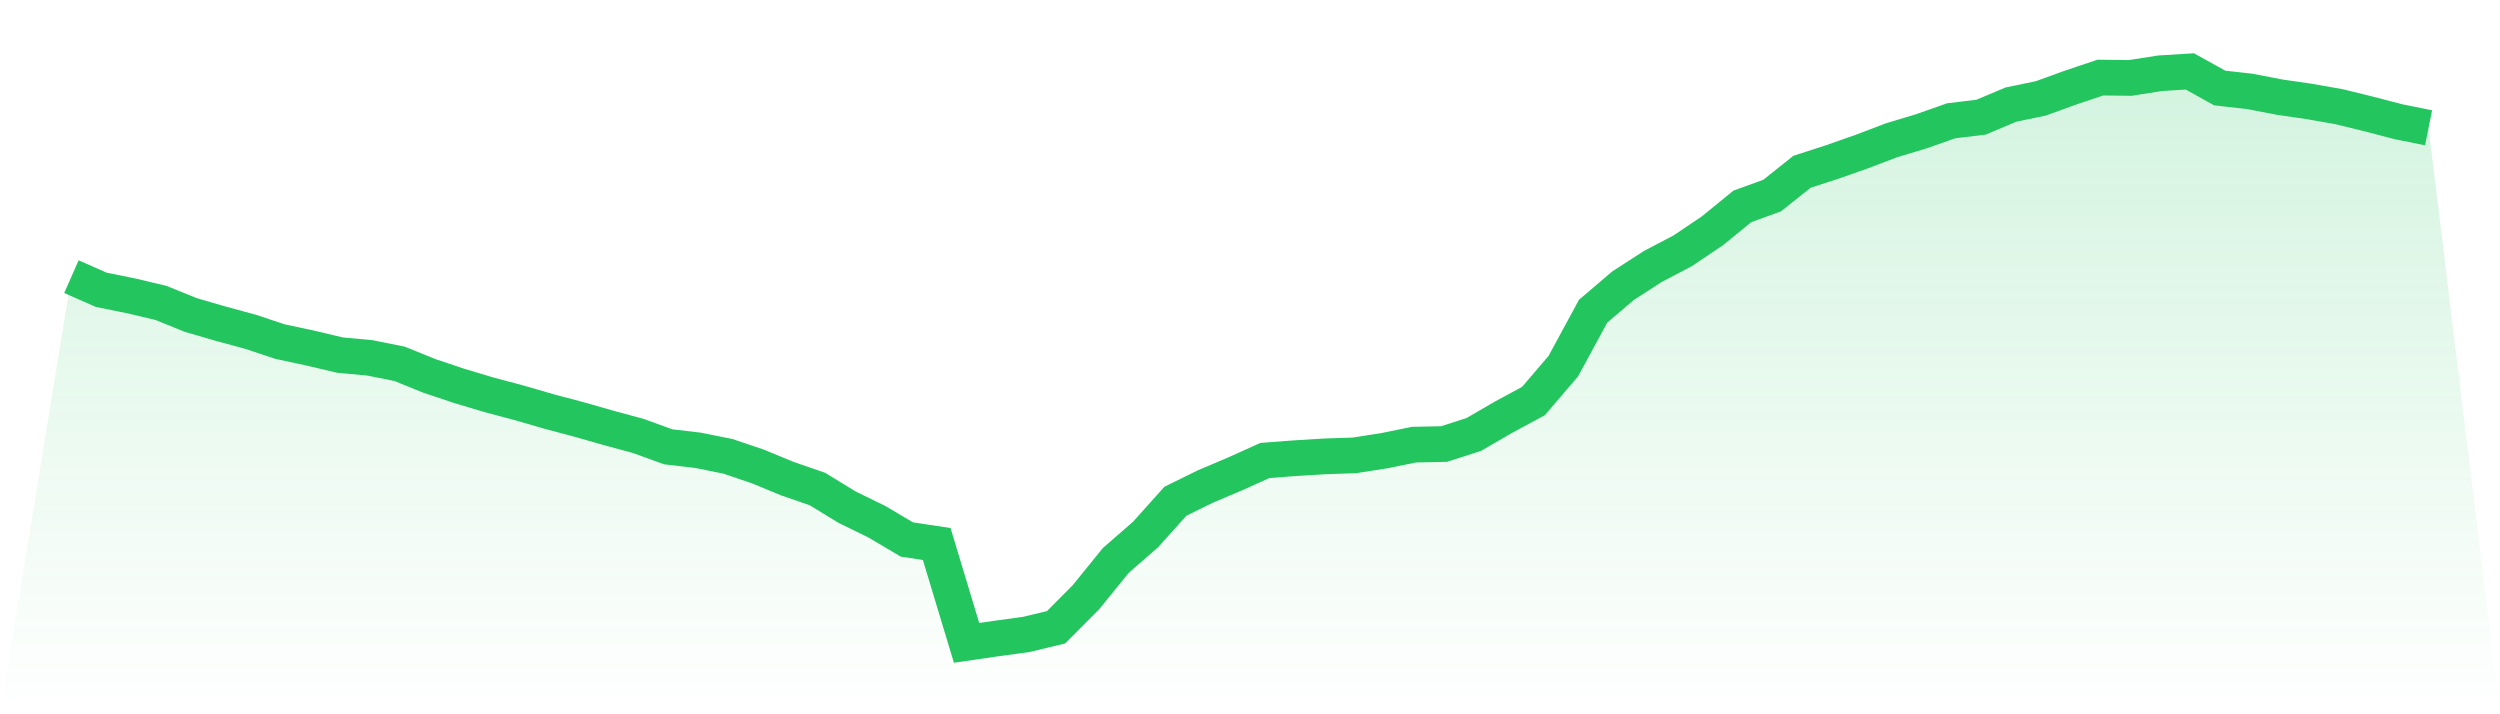 <svg viewBox="0 0 140 40" xmlns="http://www.w3.org/2000/svg">
<defs>
<linearGradient id="gradient" x1="0" x2="0" y1="0" y2="1">
<stop offset="0%" stop-color="#22c55e" stop-opacity="0.2"/>
<stop offset="100%" stop-color="#22c55e" stop-opacity="0"/>
</linearGradient>
</defs>
<path d="M4,15.493 L4,15.493 L5.671,16.23 L7.342,16.567 L9.013,16.963 L10.684,17.64 L12.354,18.126 L14.025,18.579 L15.696,19.134 L17.367,19.489 L19.038,19.886 L20.709,20.04 L22.38,20.376 L24.051,21.053 L25.722,21.613 L27.392,22.112 L29.063,22.556 L30.734,23.041 L32.405,23.485 L34.076,23.961 L35.747,24.414 L37.418,25.021 L39.089,25.217 L40.759,25.553 L42.43,26.118 L44.101,26.808 L45.772,27.383 L47.443,28.405 L49.114,29.222 L50.785,30.212 L52.456,30.464 L54.127,36 L55.797,35.757 L57.468,35.529 L59.139,35.127 L60.81,33.447 L62.481,31.388 L64.152,29.931 L65.823,28.069 L67.494,27.247 L69.165,26.538 L70.835,25.786 L72.506,25.66 L74.177,25.557 L75.848,25.501 L77.519,25.24 L79.19,24.899 L80.861,24.867 L82.532,24.33 L84.203,23.359 L85.873,22.458 L87.544,20.506 L89.215,17.426 L90.886,16.002 L92.557,14.923 L94.228,14.046 L95.899,12.921 L97.57,11.558 L99.24,10.951 L100.911,9.62 L102.582,9.079 L104.253,8.491 L105.924,7.856 L107.595,7.352 L109.266,6.764 L110.937,6.563 L112.608,5.858 L114.278,5.512 L115.949,4.906 L117.62,4.345 L119.291,4.364 L120.962,4.103 L122.633,4 L124.304,4.929 L125.975,5.116 L127.646,5.438 L129.316,5.681 L130.987,5.975 L132.658,6.385 L134.329,6.82 L136,7.156 L140,40 L0,40 z" fill="url(#gradient)"/>
<path d="M4,15.493 L4,15.493 L5.671,16.23 L7.342,16.567 L9.013,16.963 L10.684,17.64 L12.354,18.126 L14.025,18.579 L15.696,19.134 L17.367,19.489 L19.038,19.886 L20.709,20.04 L22.38,20.376 L24.051,21.053 L25.722,21.613 L27.392,22.112 L29.063,22.556 L30.734,23.041 L32.405,23.485 L34.076,23.961 L35.747,24.414 L37.418,25.021 L39.089,25.217 L40.759,25.553 L42.43,26.118 L44.101,26.808 L45.772,27.383 L47.443,28.405 L49.114,29.222 L50.785,30.212 L52.456,30.464 L54.127,36 L55.797,35.757 L57.468,35.529 L59.139,35.127 L60.81,33.447 L62.481,31.388 L64.152,29.931 L65.823,28.069 L67.494,27.247 L69.165,26.538 L70.835,25.786 L72.506,25.66 L74.177,25.557 L75.848,25.501 L77.519,25.24 L79.19,24.899 L80.861,24.867 L82.532,24.33 L84.203,23.359 L85.873,22.458 L87.544,20.506 L89.215,17.426 L90.886,16.002 L92.557,14.923 L94.228,14.046 L95.899,12.921 L97.57,11.558 L99.24,10.951 L100.911,9.62 L102.582,9.079 L104.253,8.491 L105.924,7.856 L107.595,7.352 L109.266,6.764 L110.937,6.563 L112.608,5.858 L114.278,5.512 L115.949,4.906 L117.62,4.345 L119.291,4.364 L120.962,4.103 L122.633,4 L124.304,4.929 L125.975,5.116 L127.646,5.438 L129.316,5.681 L130.987,5.975 L132.658,6.385 L134.329,6.82 L136,7.156" fill="none" stroke="#22c55e" stroke-width="2"/>
</svg>